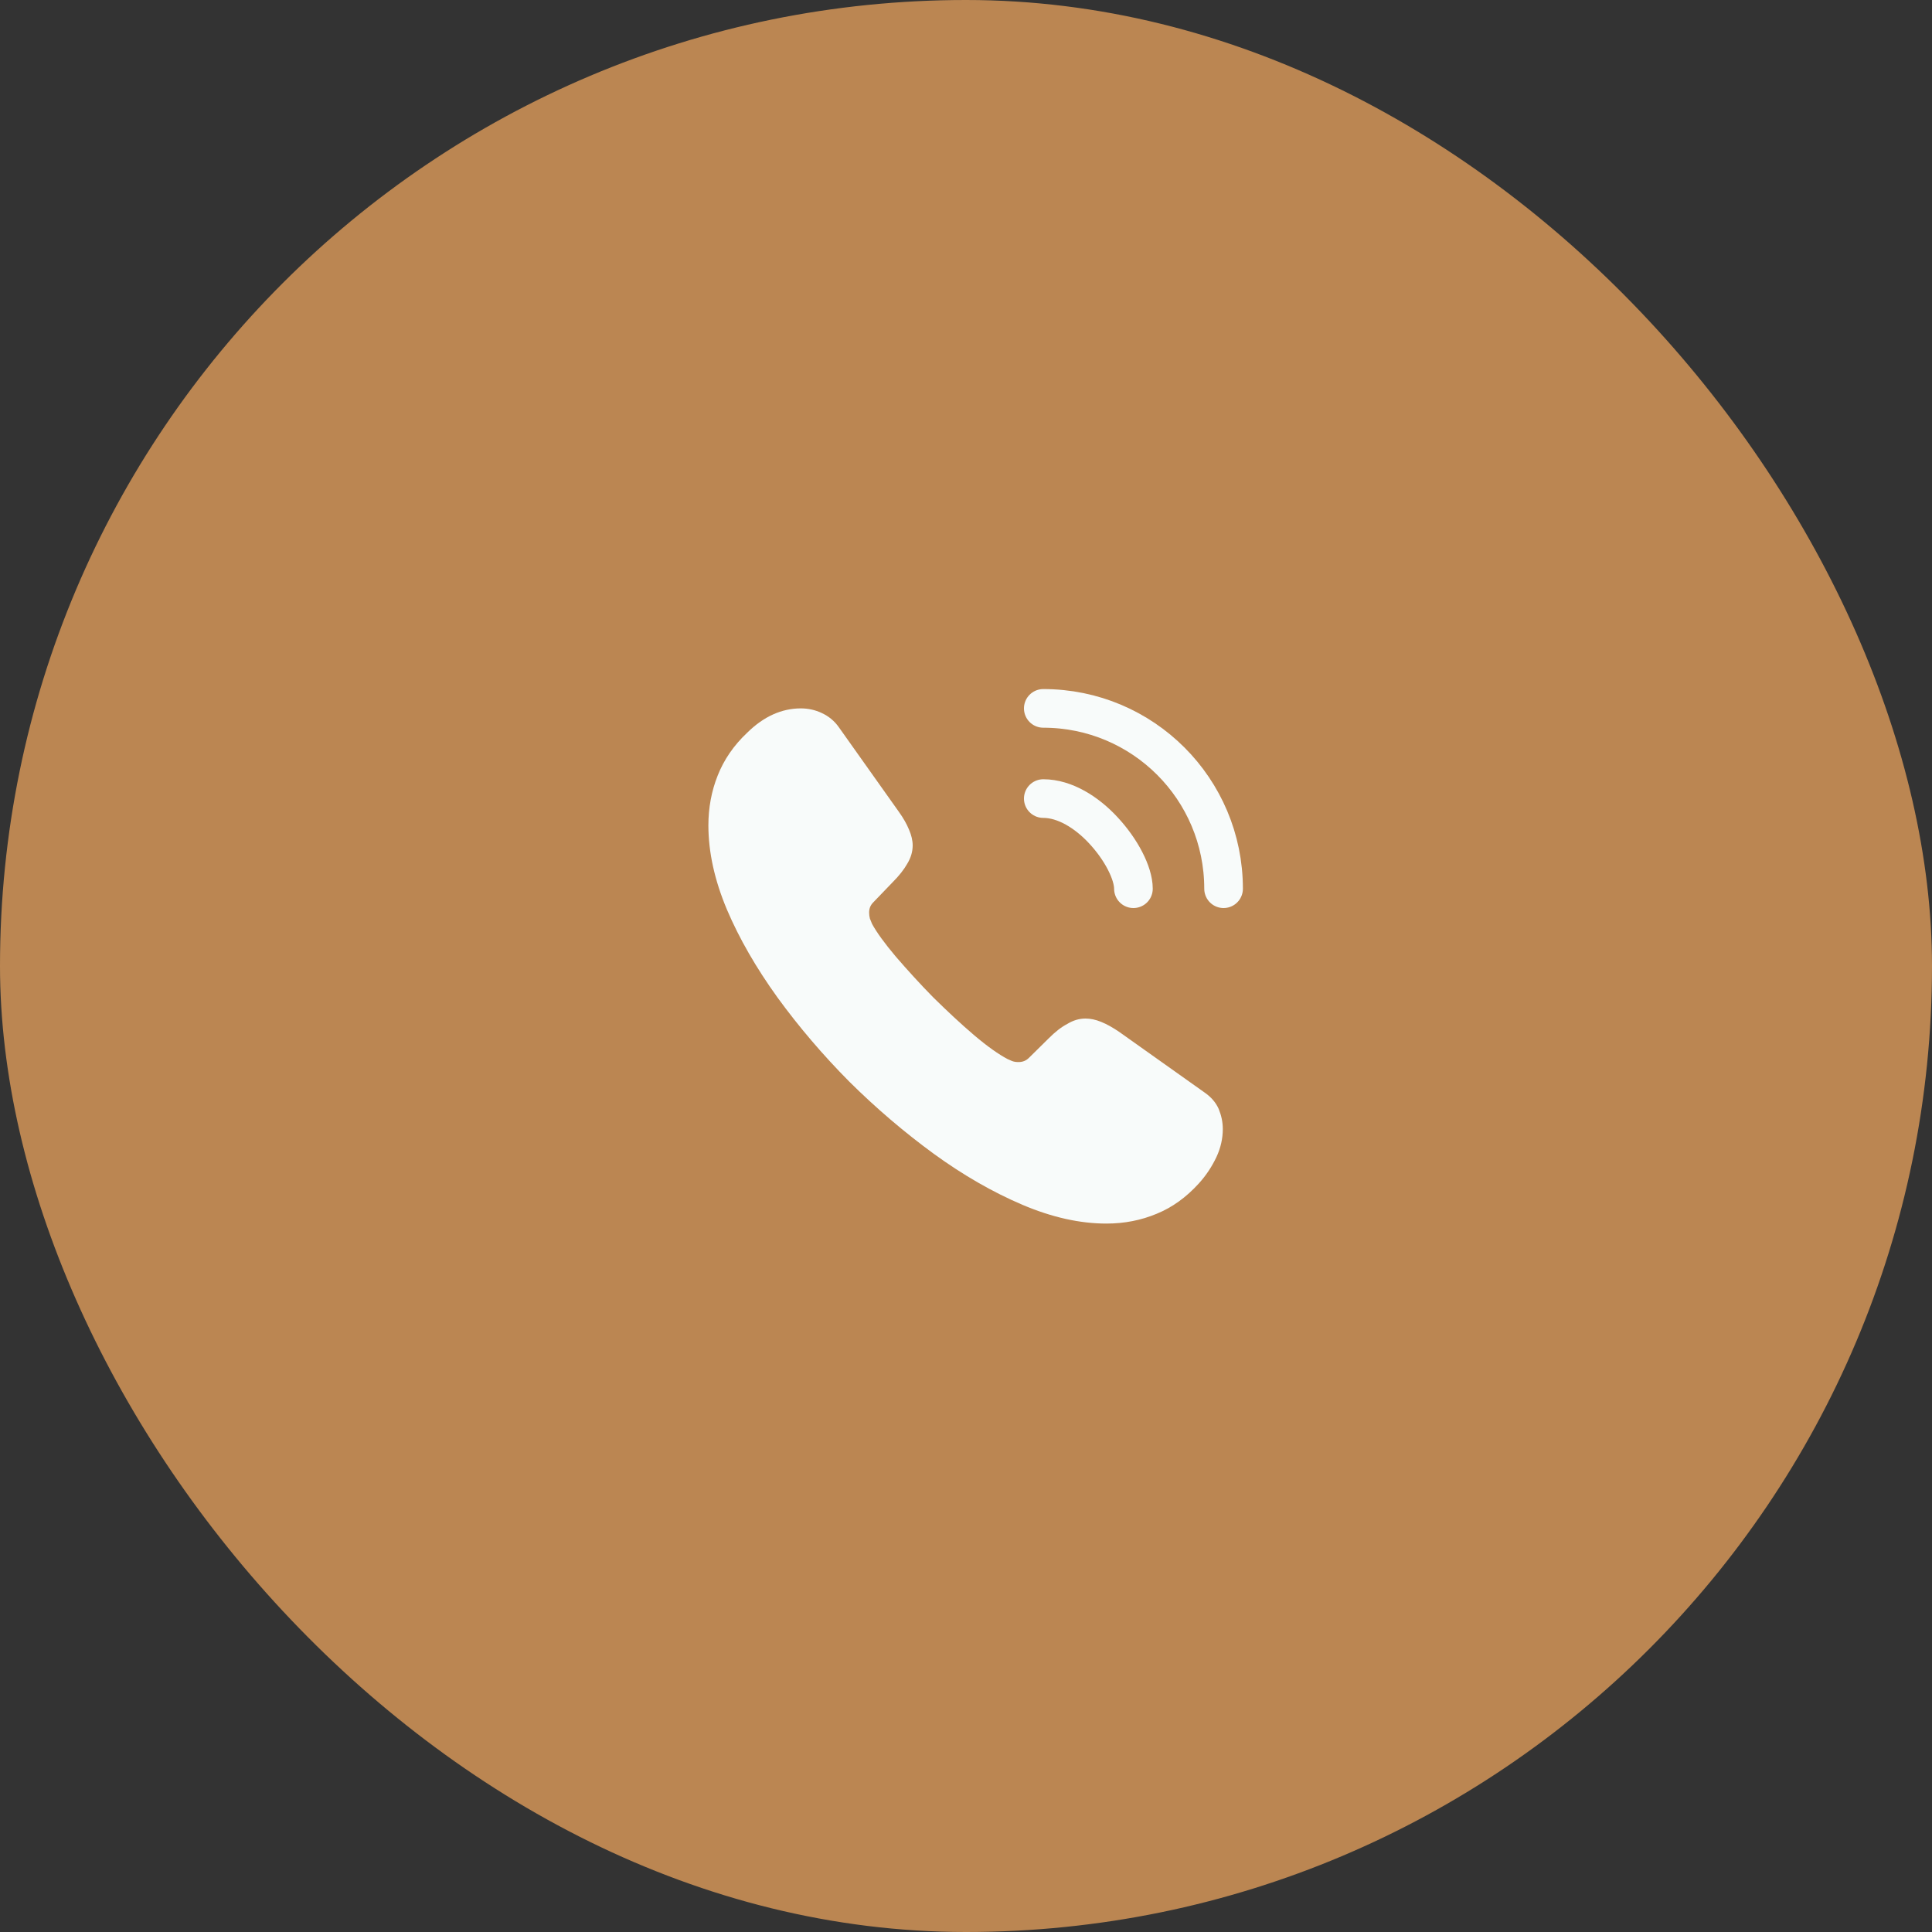 <svg width="50" height="50" viewBox="0 0 50 50" fill="none" xmlns="http://www.w3.org/2000/svg">
<rect x="0" y="0" width="50" height="50" fill="#333333" stroke="none"/>
<rect width="50" height="50" rx="25" fill="#BB8652"/>
<path d="M31.646 29.22C31.646 29.46 31.593 29.706 31.48 29.947C31.366 30.186 31.22 30.413 31.026 30.627C30.7 30.986 30.34 31.247 29.933 31.413C29.533 31.58 29.1 31.666 28.633 31.666C27.953 31.666 27.227 31.506 26.46 31.18C25.693 30.853 24.927 30.413 24.166 29.86C23.4 29.3 22.673 28.68 21.98 27.993C21.293 27.3 20.673 26.573 20.12 25.813C19.573 25.053 19.133 24.293 18.813 23.54C18.493 22.78 18.333 22.053 18.333 21.36C18.333 20.907 18.413 20.473 18.573 20.073C18.733 19.666 18.986 19.293 19.34 18.96C19.767 18.54 20.233 18.333 20.727 18.333C20.913 18.333 21.1 18.373 21.267 18.453C21.44 18.533 21.593 18.653 21.713 18.826L23.26 21.006C23.38 21.173 23.466 21.326 23.526 21.473C23.587 21.613 23.62 21.753 23.62 21.88C23.62 22.04 23.573 22.2 23.48 22.353C23.393 22.506 23.267 22.666 23.107 22.826L22.6 23.353C22.526 23.427 22.493 23.513 22.493 23.62C22.493 23.673 22.5 23.72 22.513 23.773C22.533 23.826 22.553 23.866 22.567 23.907C22.686 24.127 22.893 24.413 23.186 24.76C23.486 25.107 23.806 25.46 24.153 25.813C24.513 26.166 24.86 26.493 25.213 26.793C25.56 27.087 25.846 27.287 26.073 27.407C26.107 27.42 26.146 27.44 26.193 27.46C26.247 27.48 26.3 27.486 26.36 27.486C26.473 27.486 26.56 27.447 26.633 27.373L27.14 26.873C27.306 26.706 27.466 26.58 27.62 26.5C27.773 26.407 27.927 26.36 28.093 26.36C28.22 26.36 28.353 26.387 28.5 26.447C28.646 26.506 28.8 26.593 28.966 26.706L31.173 28.273C31.346 28.393 31.466 28.533 31.54 28.7C31.607 28.866 31.646 29.033 31.646 29.22Z" fill="#F8FBFA"/>
<path d="M29.333 23C29.333 22.6 29.02 21.987 28.553 21.487C28.127 21.027 27.56 20.667 27 20.667" stroke="#F8FBFA" stroke-linecap="round" stroke-linejoin="round"/>
<path d="M31.666 23C31.666 20.42 29.58 18.333 27 18.333" stroke="#F8FBFA" stroke-linecap="round" stroke-linejoin="round"/>
</svg>
